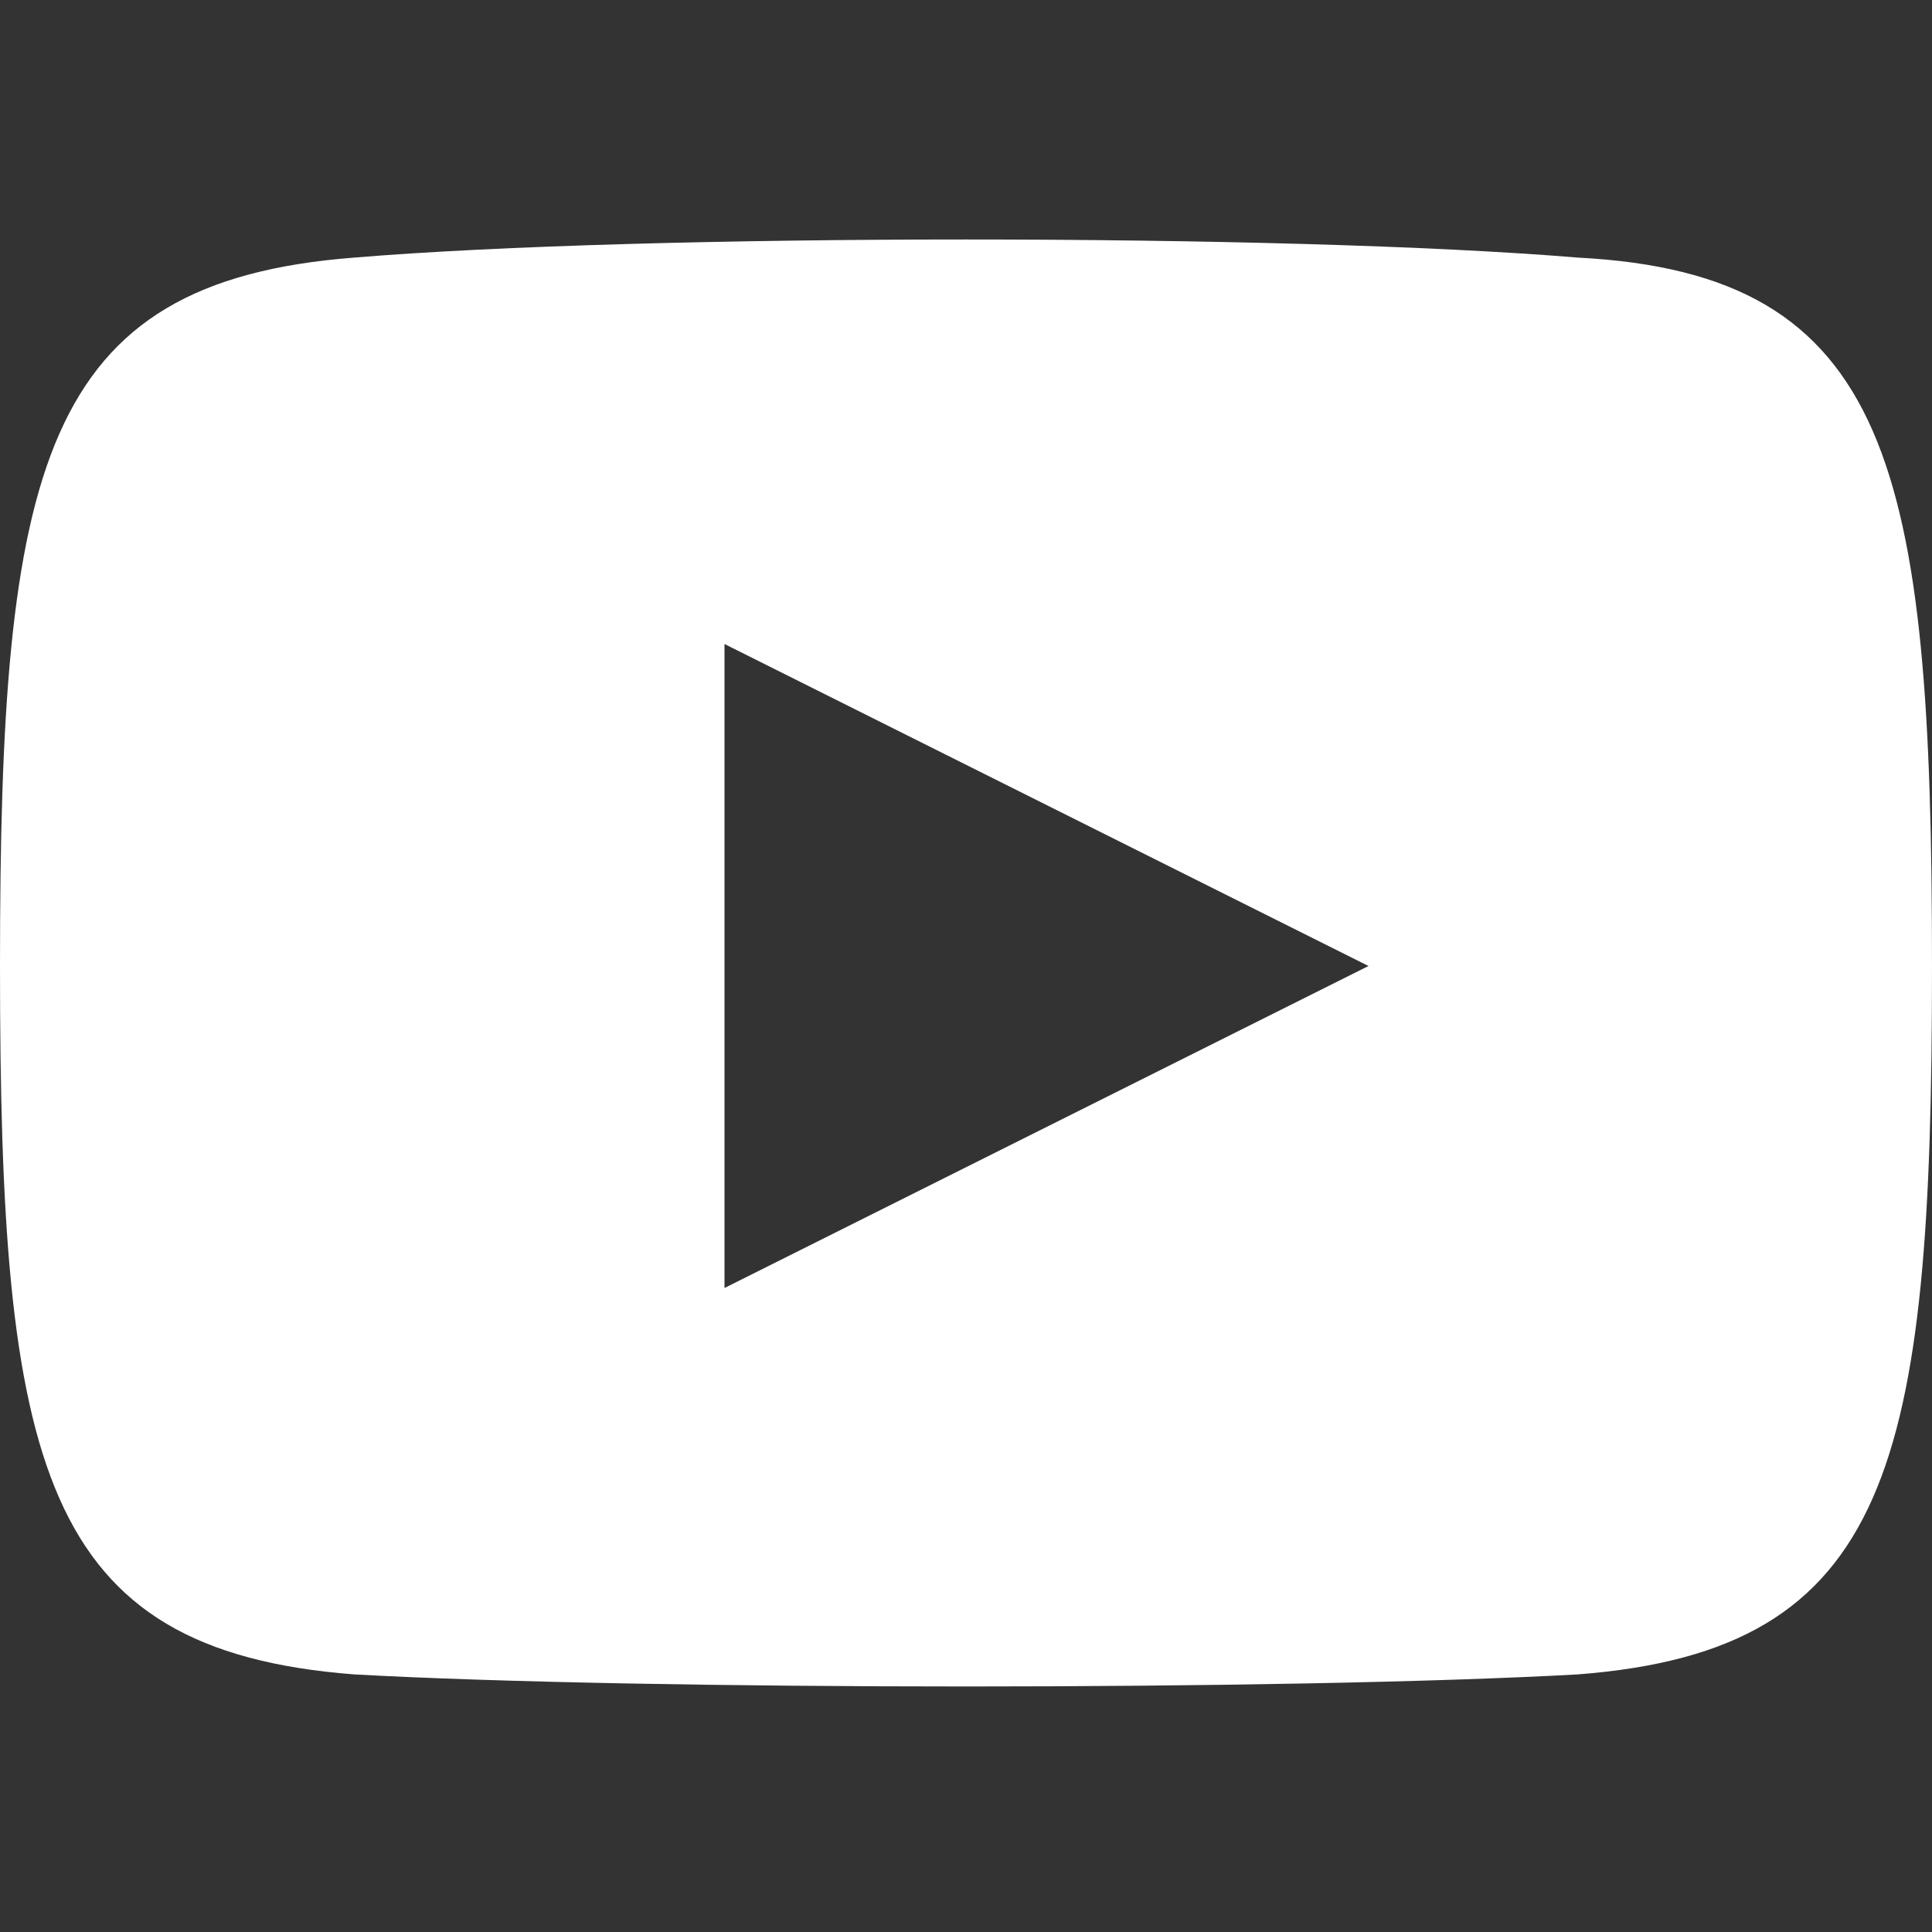 <?xml version="1.0" encoding="utf-8"?>
<!-- Generator: Adobe Illustrator 27.8.1, SVG Export Plug-In . SVG Version: 6.00 Build 0)  -->
<svg version="1.1" id="Layer_1" xmlns="http://www.w3.org/2000/svg" xmlns:xlink="http://www.w3.org/1999/xlink" x="0px" y="0px"
	 viewBox="0 0 24 24" style="enable-background:new 0 0 24 24;" xml:space="preserve">
<rect x="0" y="0" width="24" height="24" fill="#333333" stroke="none"/>
<style type="text/css">
	.st0{fill:#FFFFFF;}
</style>
<path class="st0" d="M19.6,3.2C16,2.9,8,2.9,4.4,3.2C0.5,3.5,0,5.8,0,12c0,6.2,0.5,8.5,4.4,8.8c3.6,0.2,11.6,0.2,15.2,0
	c3.9-0.3,4.4-2.6,4.4-8.8C24,5.8,23.5,3.4,19.6,3.2L19.6,3.2z M9,16V8l8,4C17,12,9,16,9,16z"/>
</svg>
